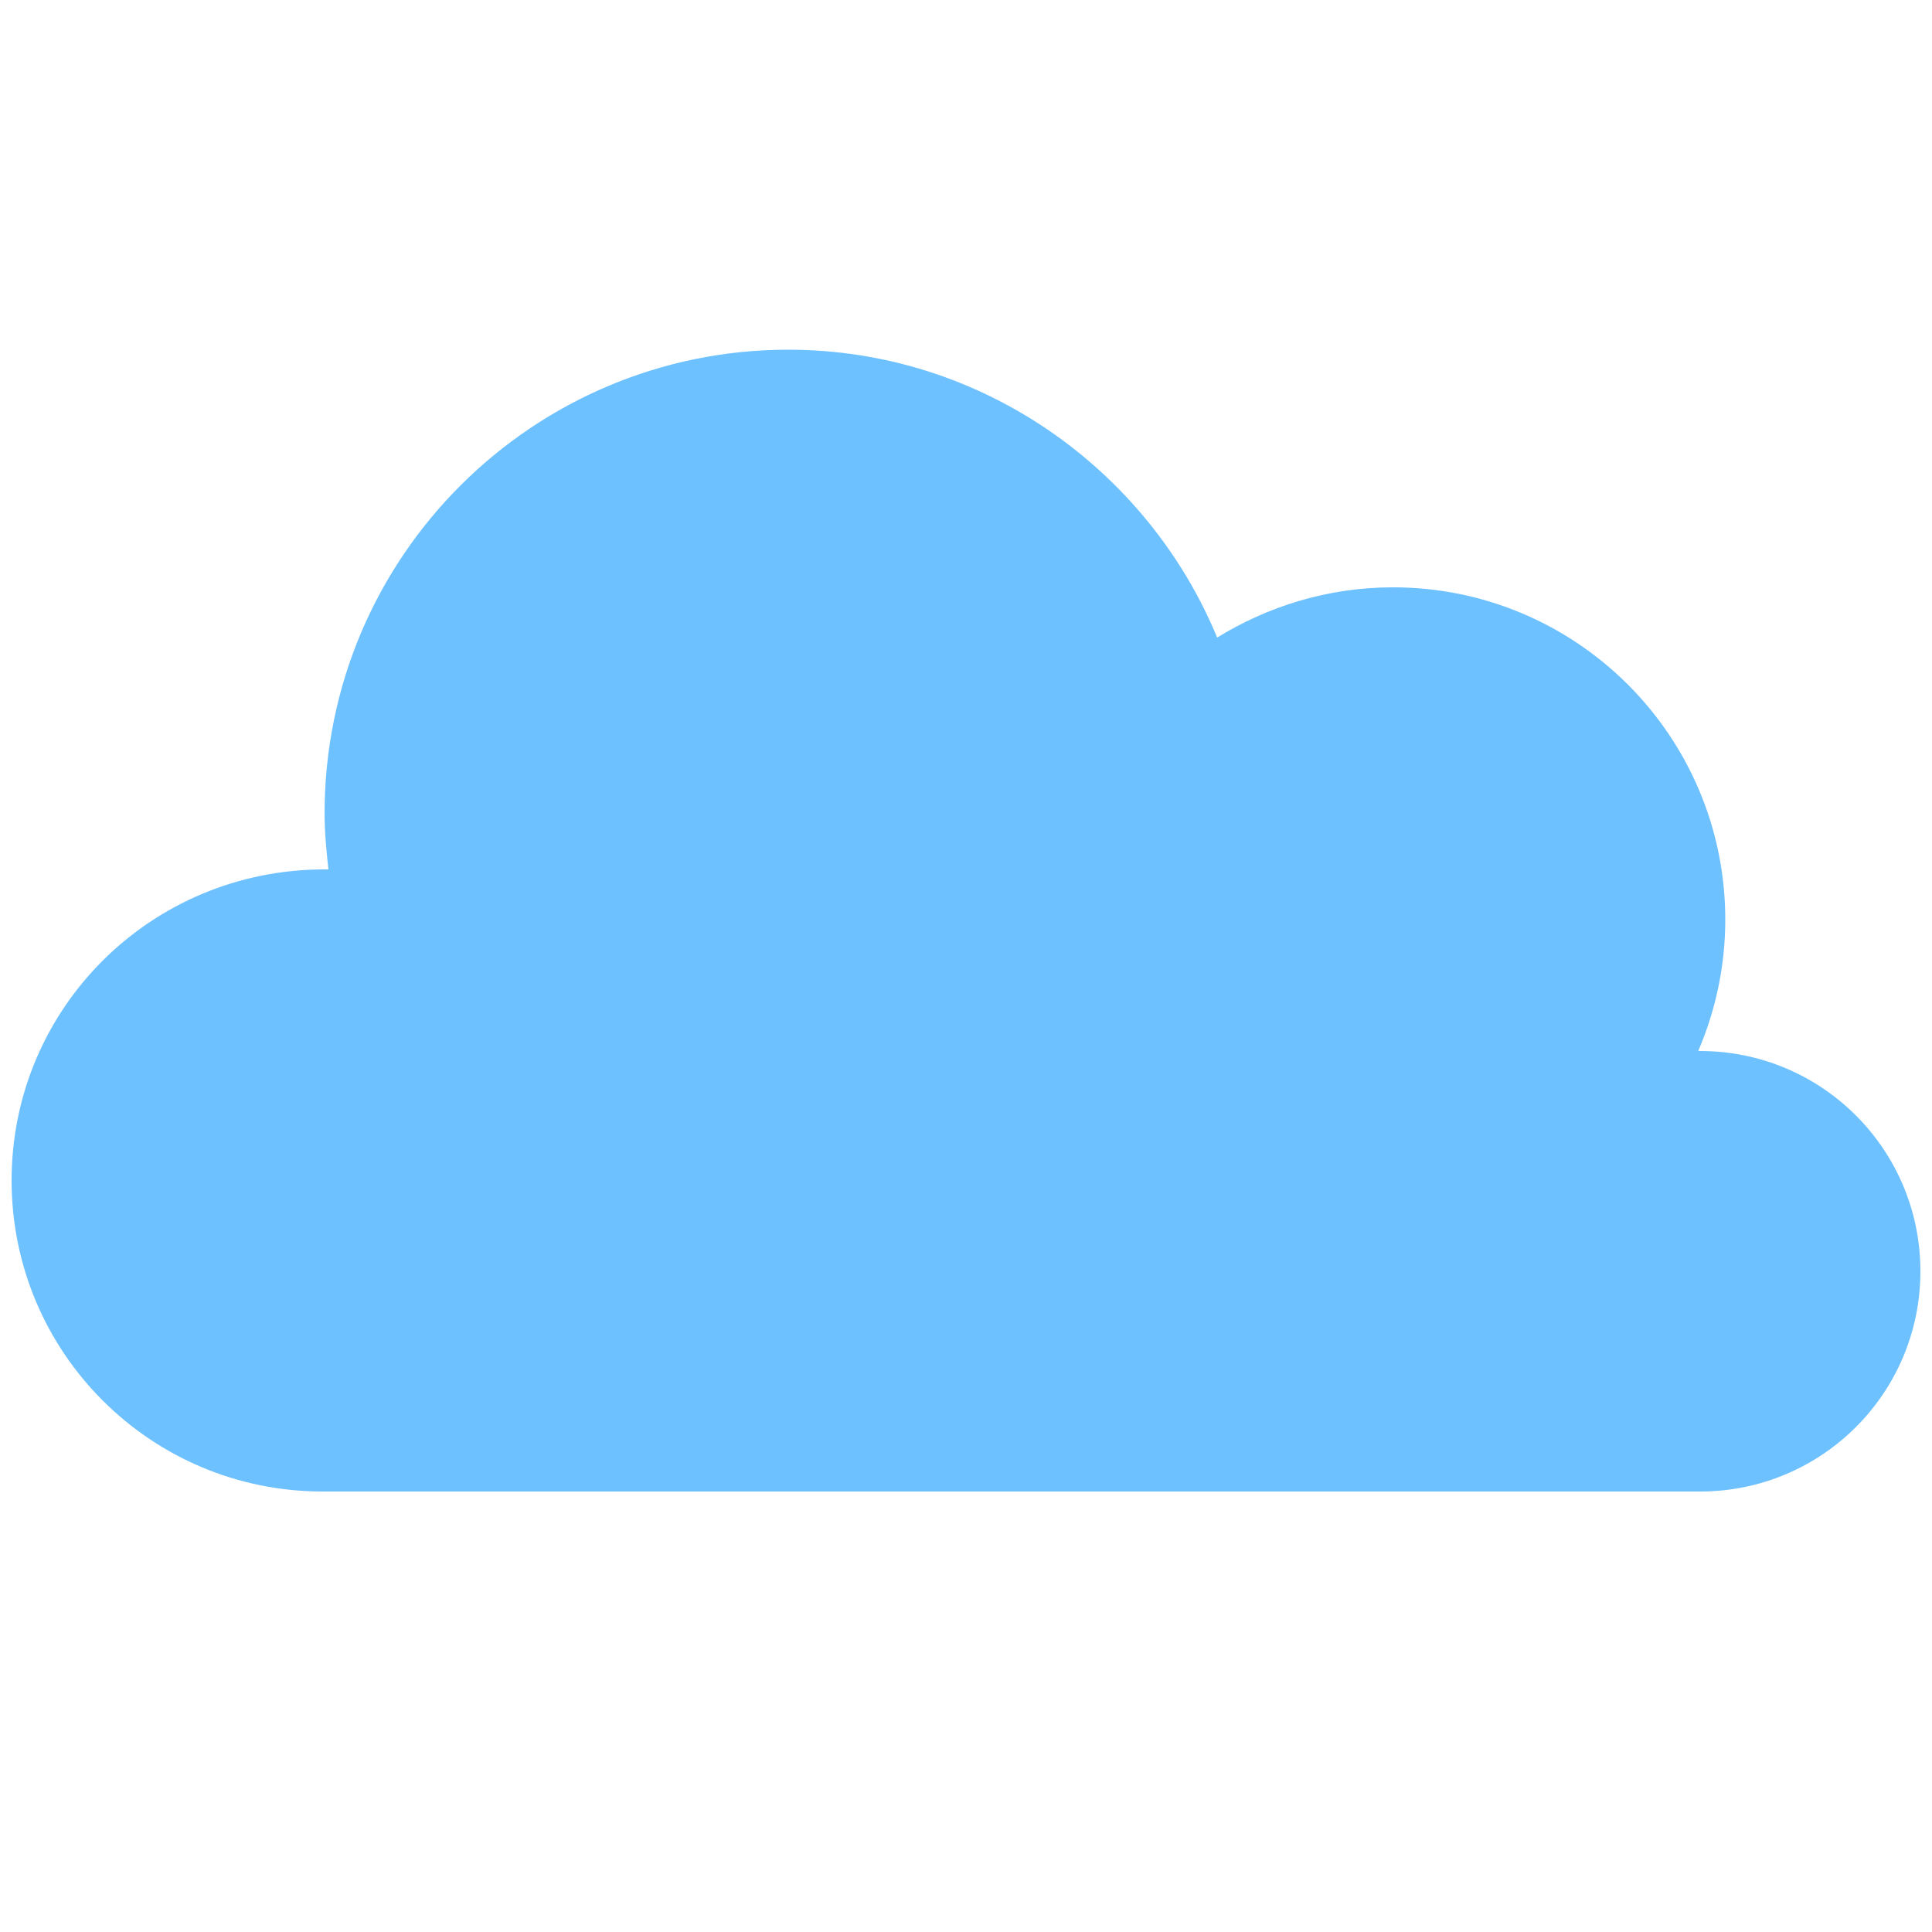 <?xml version="1.0" encoding="utf-8"?>
<!-- Generator: Adobe Illustrator 24.0.2, SVG Export Plug-In . SVG Version: 6.00 Build 0)  -->
<svg version="1.1" id="Layer_1" xmlns="http://www.w3.org/2000/svg" xmlns:xlink="http://www.w3.org/1999/xlink" x="0px" y="0px"
	 viewBox="0 0 100 100" style="enable-background:new 0 0 100 100;" xml:space="preserve">
<style type="text/css">
	.st0{fill:#6EC1FF;}
</style>
<path class="st0" d="M88,54.4c0,0-0.1,0-0.1,0c0.9-2.1,1.4-4.4,1.4-6.8c0-9.5-7.7-17.2-17.2-17.2c-3.4,0-6.5,1-9.1,2.6
	c-3.6-8.7-12.2-14.9-22.2-14.9c-13.2,0-24,10.7-24,24c0,1,0.1,2,0.2,2.9c-0.1,0-0.1,0-0.2,0C7.8,45,0.6,52.2,0.6,61.1
	c0,8.9,7.2,16.1,16.1,16.1H88c6.3,0,11.4-5.1,11.4-11.4C99.4,59.5,94.3,54.4,88,54.4z"/>
</svg>
